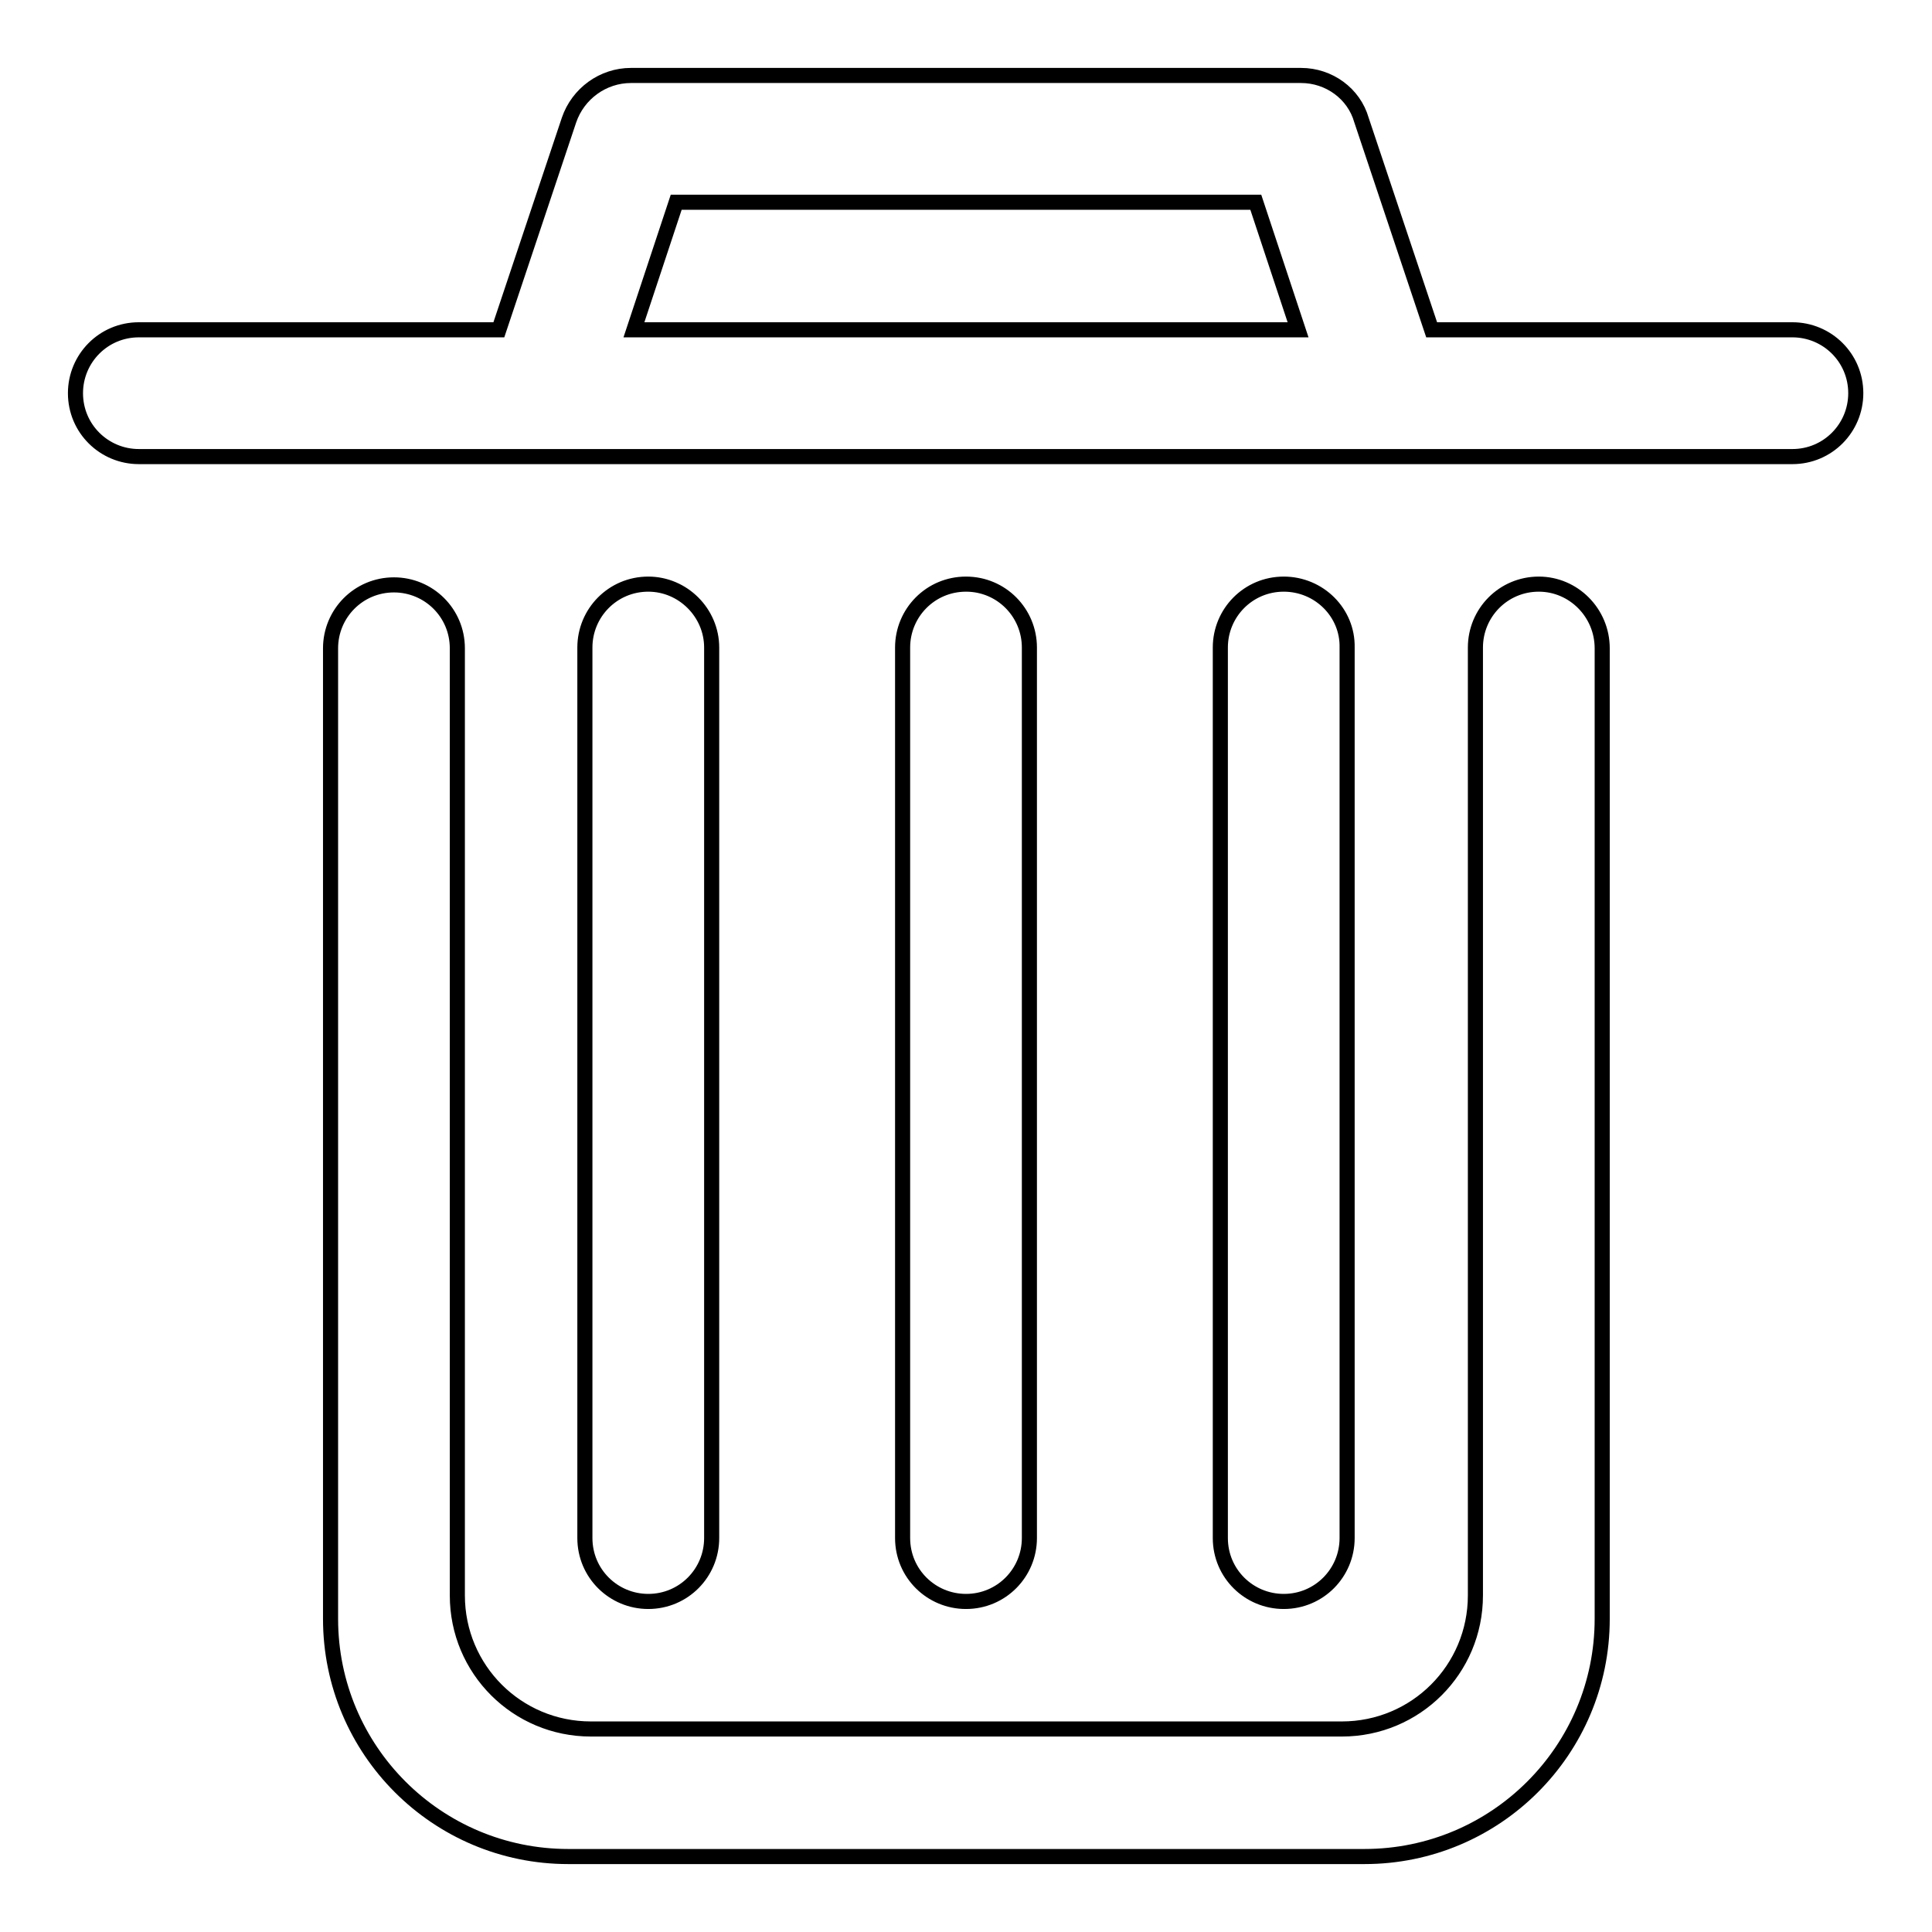 <?xml version="1.0" encoding="utf-8"?>
<!-- Svg Vector Icons : http://www.onlinewebfonts.com/icon -->
<!DOCTYPE svg PUBLIC "-//W3C//DTD SVG 1.1//EN" "http://www.w3.org/Graphics/SVG/1.1/DTD/svg11.dtd">
<svg version="1.1" xmlns="http://www.w3.org/2000/svg" xmlns:xlink="http://www.w3.org/1999/xlink" x="0px" y="0px" viewBox="0 0 256 256" enable-background="new 0 0 256 256" xml:space="preserve">
<g> <path stroke-width="2" fill-opacity="0" stroke="#000000"  d="M172.4,10H83.6c-3.7,0-7,2.4-8.2,5.9l-9.3,27.8H18.4c-4.7,0-8.4,3.8-8.4,8.4c0,4.7,3.8,8.4,8.4,8.4h219.1 c4.7,0,8.4-3.8,8.4-8.4c0-4.7-3.8-8.4-8.4-8.4h-47.8l-9.3-27.8C179.4,12.4,176.1,10,172.4,10z M84,43.7l5.6-16.9h76.8l5.6,16.9H84z  M203.9,77.4c-4.7,0-8.4,3.8-8.4,8.4v125.6c0,9.8-7.9,17.7-17.7,17.7H78.3c-9.8,0-17.7-7.9-17.7-17.7V85.9c0-4.7-3.8-8.4-8.4-8.4 c-4.7,0-8.4,3.8-8.4,8.4v128.6c0,17.4,14.1,31.5,31.5,31.5h105.5c17.4,0,31.5-14.1,31.5-31.5V85.9 C212.3,81.2,208.5,77.4,203.9,77.4z M85.9,77.4c-4.7,0-8.4,3.8-8.4,8.4v118c0,4.7,3.8,8.4,8.4,8.4c4.7,0,8.4-3.8,8.4-8.4v-118 C94.3,81.2,90.5,77.4,85.9,77.4z M128,77.4c-4.7,0-8.4,3.8-8.4,8.4v118c0,4.7,3.8,8.4,8.4,8.4c4.7,0,8.4-3.8,8.4-8.4v-118 C136.4,81.2,132.7,77.4,128,77.4z M170.1,77.4c-4.7,0-8.4,3.8-8.4,8.4v118c0,4.7,3.8,8.4,8.4,8.4c4.7,0,8.4-3.8,8.4-8.4v-118 C178.6,81.2,174.8,77.4,170.1,77.4z"/></g>
</svg>